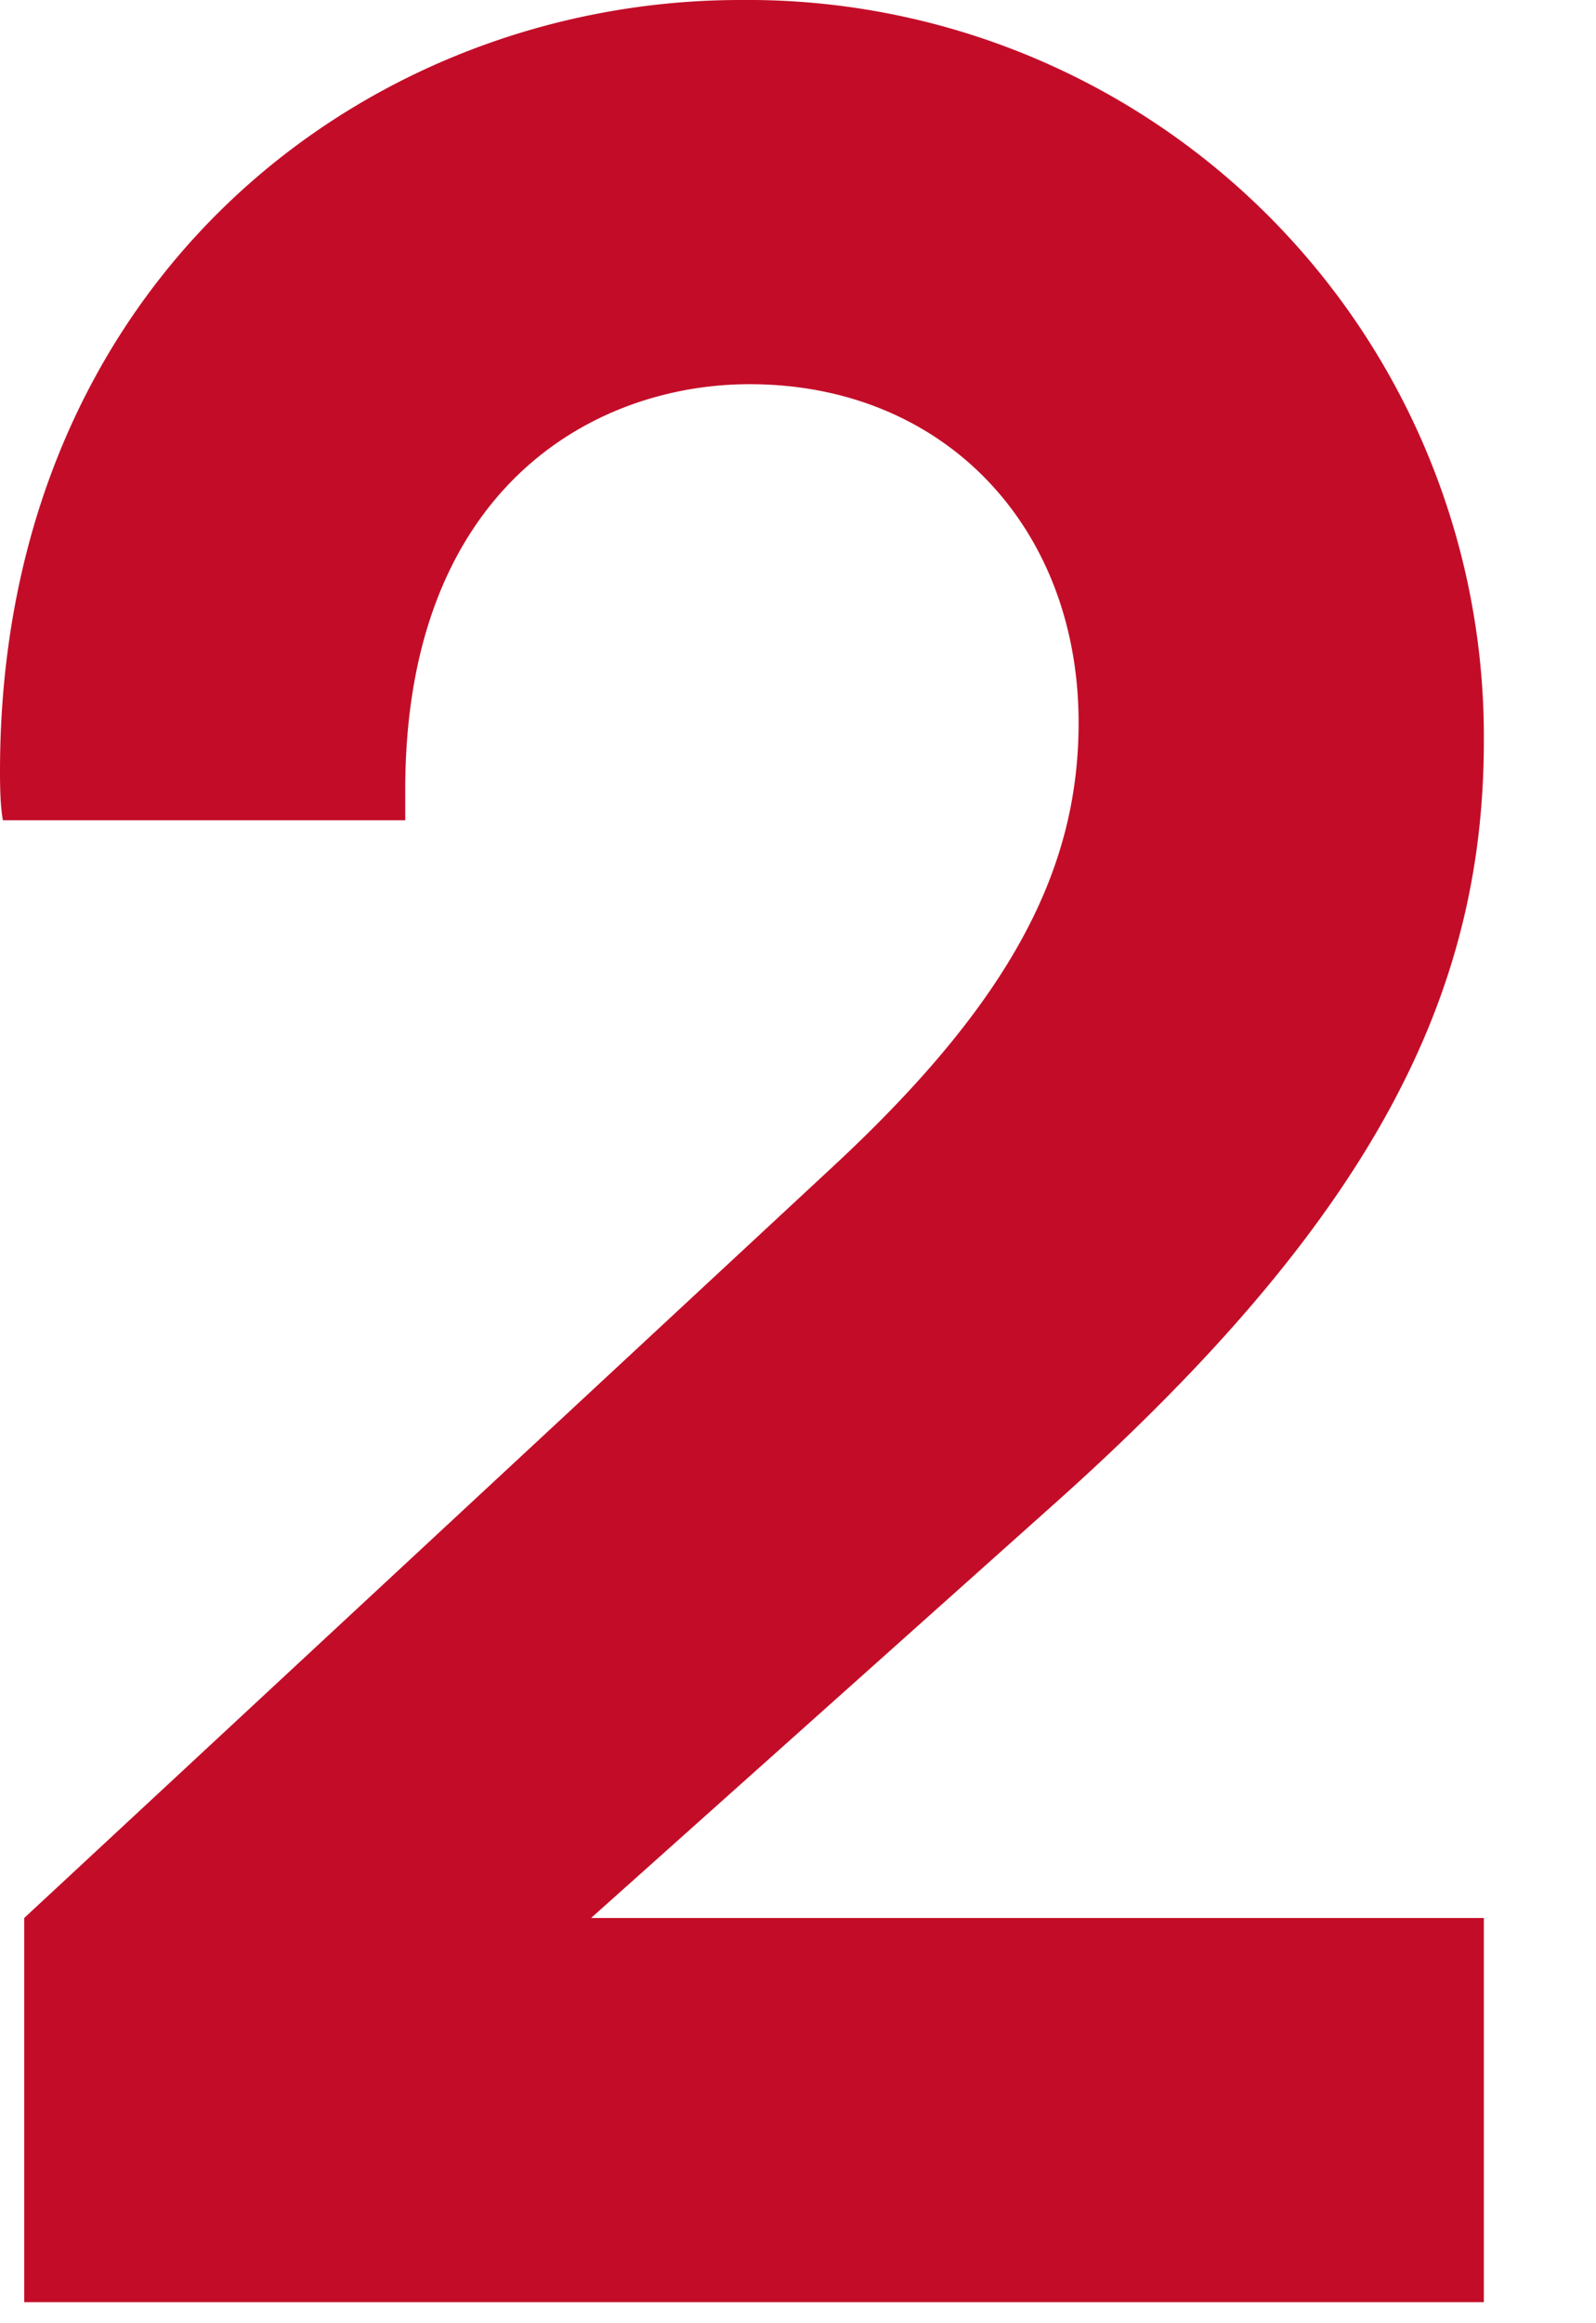 <svg width="11" height="16" viewBox="0 0 11 16" fill="none" xmlns="http://www.w3.org/2000/svg"><path d="M10.227 15.855H.167v-2.646l5.587-5.187c1.218-1.134 1.68-2.037 1.68-3.045 0-1.344-.924-2.331-2.268-2.331-1.071 0-2.373.714-2.373 2.793v.21H.02C0 5.544 0 5.376 0 5.313 0 1.932 2.52 0 5.103 0a5.073 5.073 0 015.124 5.103c0 1.743-.756 3.297-3.003 5.292l-3.15 2.814h6.153v2.646z" fill="#C30D28"/></svg>